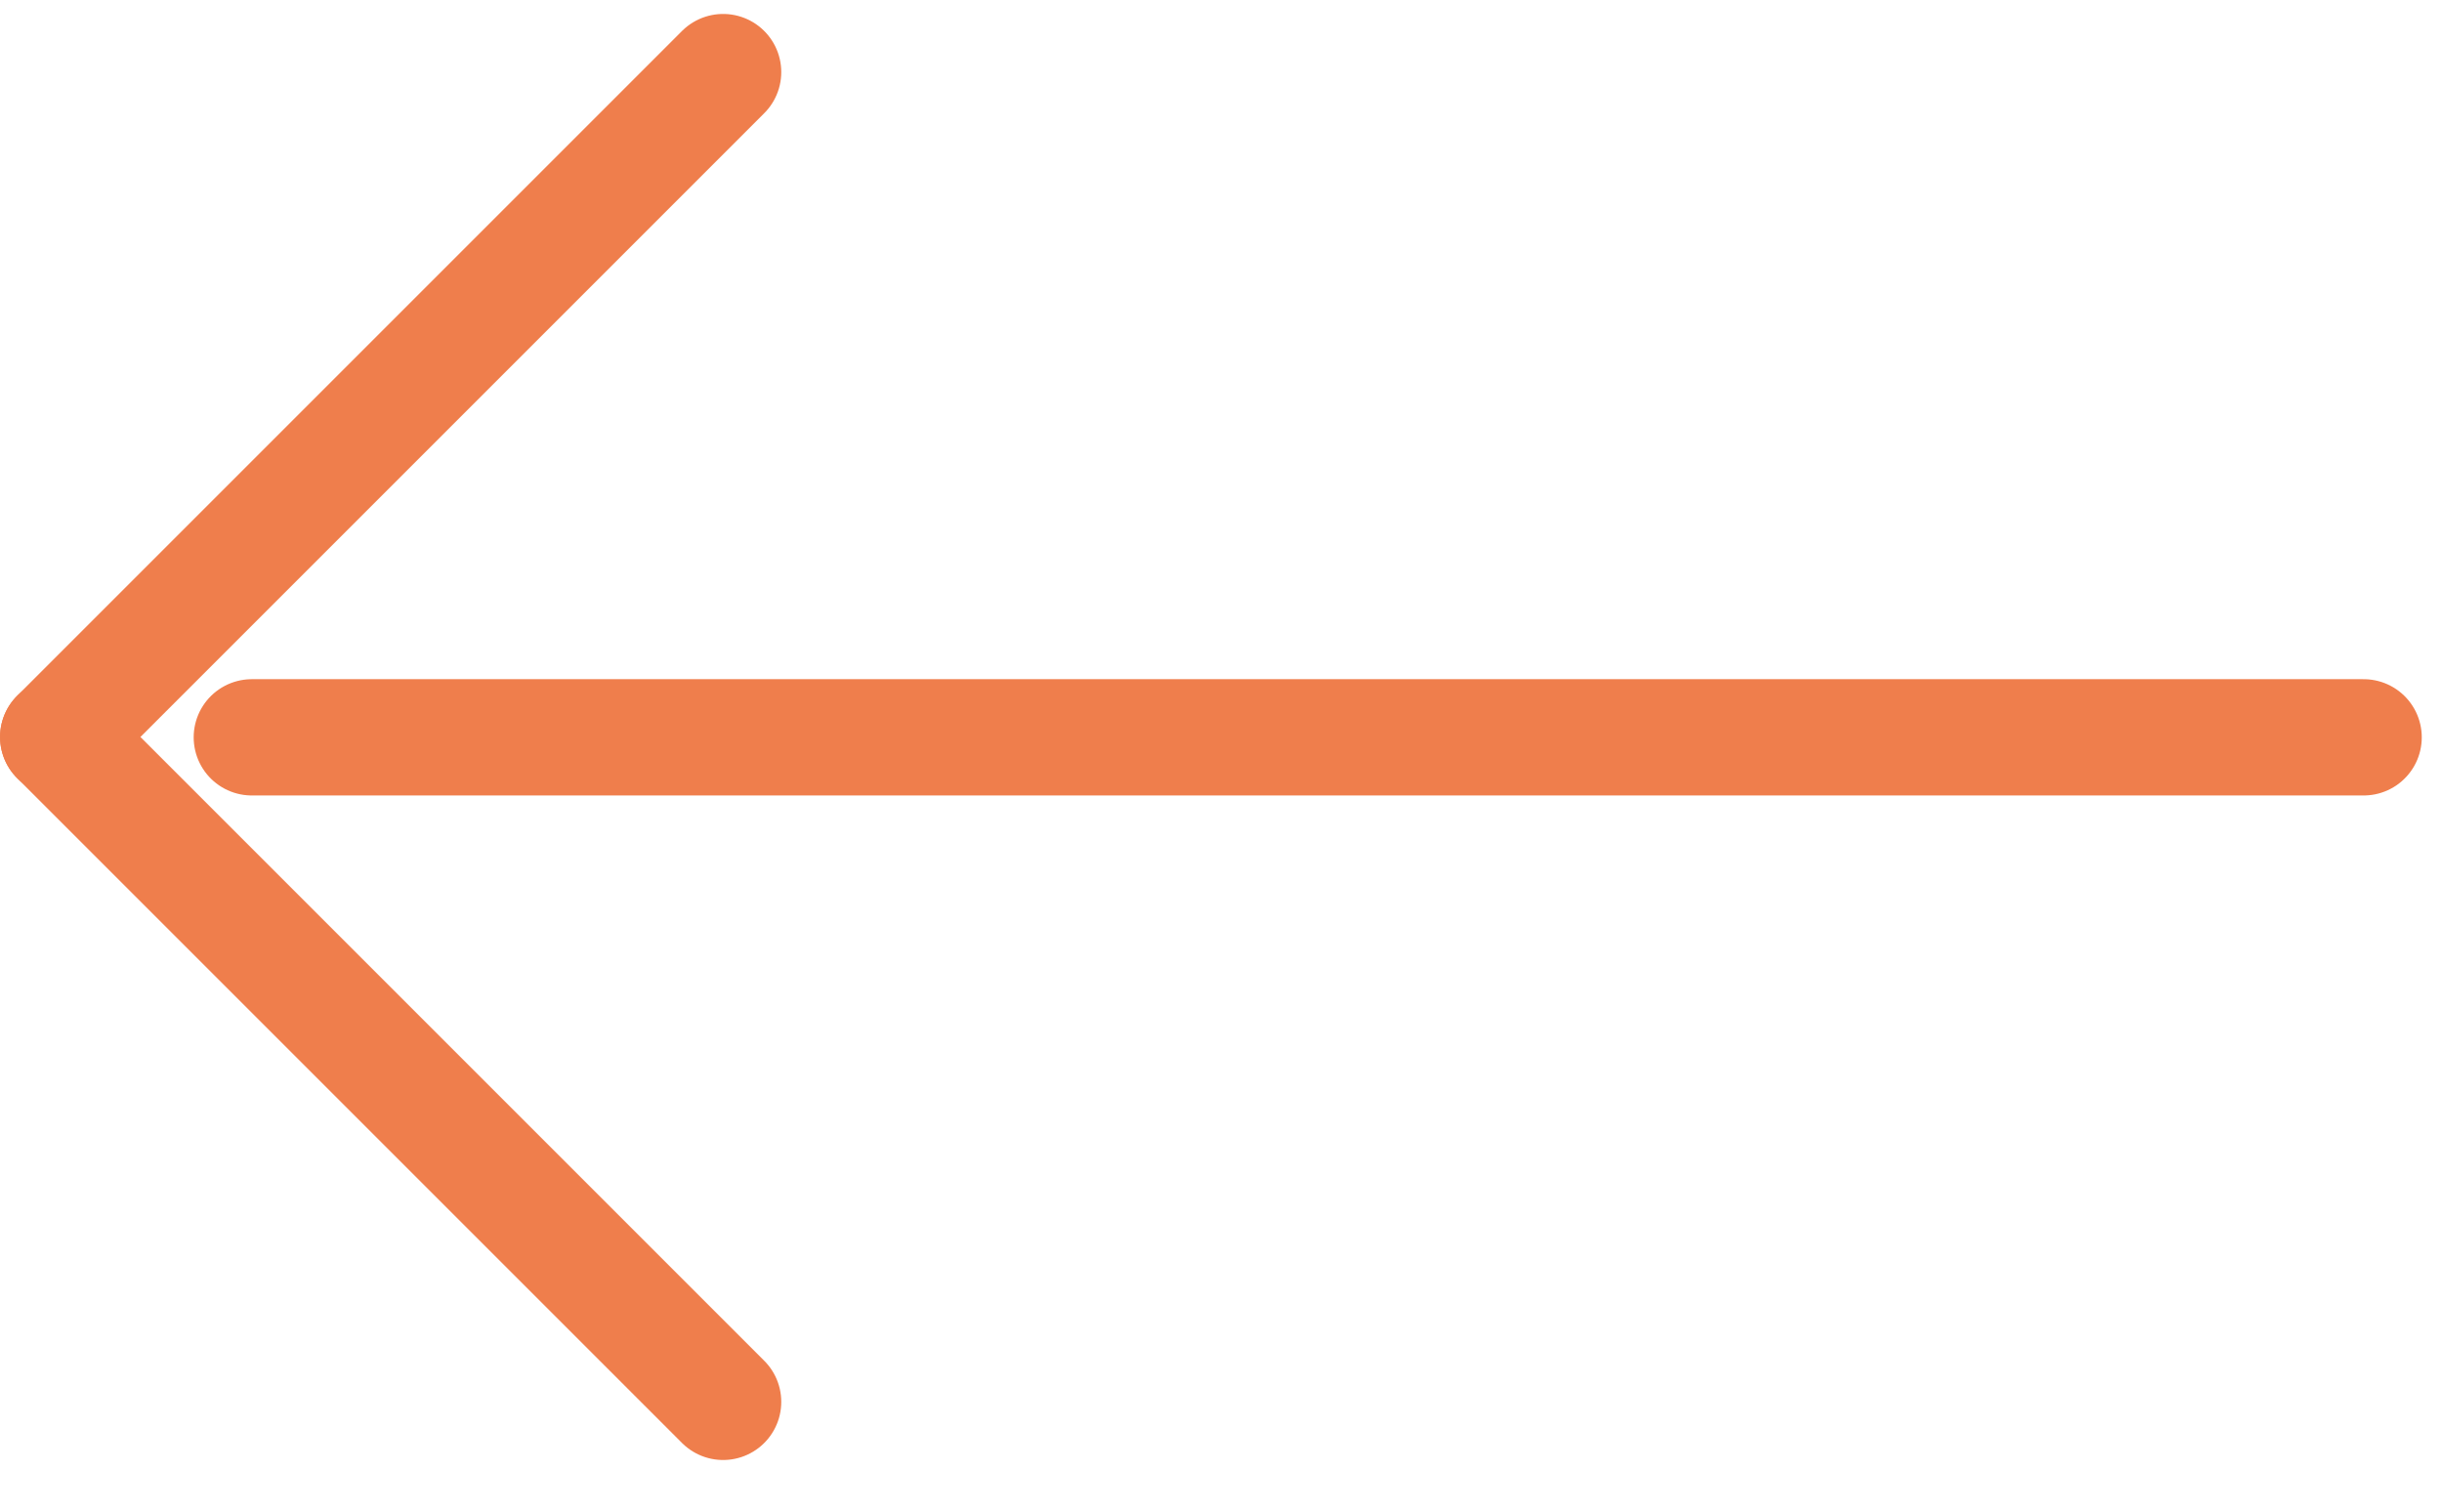 <?xml version="1.0" encoding="UTF-8"?>
<svg width="42px" height="26px" viewBox="0 0 42 26" version="1.1" xmlns="http://www.w3.org/2000/svg" xmlns:xlink="http://www.w3.org/1999/xlink">
    <!-- Generator: Sketch 47.1 (45422) - http://www.bohemiancoding.com/sketch -->
    <title>arrow copy</title>
    <desc>Created with Sketch.</desc>
    <defs></defs>
    <g id="Page-1" stroke="none" stroke-width="1" fill="none" fill-rule="evenodd" stroke-linecap="round" stroke-linejoin="round">
        <g id="Nightset" transform="translate(-530, -2221)" stroke="#EF7E4C" stroke-width="2">
            <g id="arrow-copy" transform="translate(551, 2233.507) rotate(-180) translate(-551, -2233.507) translate(531, 2221.507)">
                <path d="M28.563,0.395 L39.999,11.831" id="Path-3"></path>
                <path d="M39.999,11.831 L28.563,23.267" id="Path-3"></path>
                <path d="M0.348,11.825 L36.669,11.825" id="Path-2"></path>
            </g>
        </g>
    </g>
</svg>